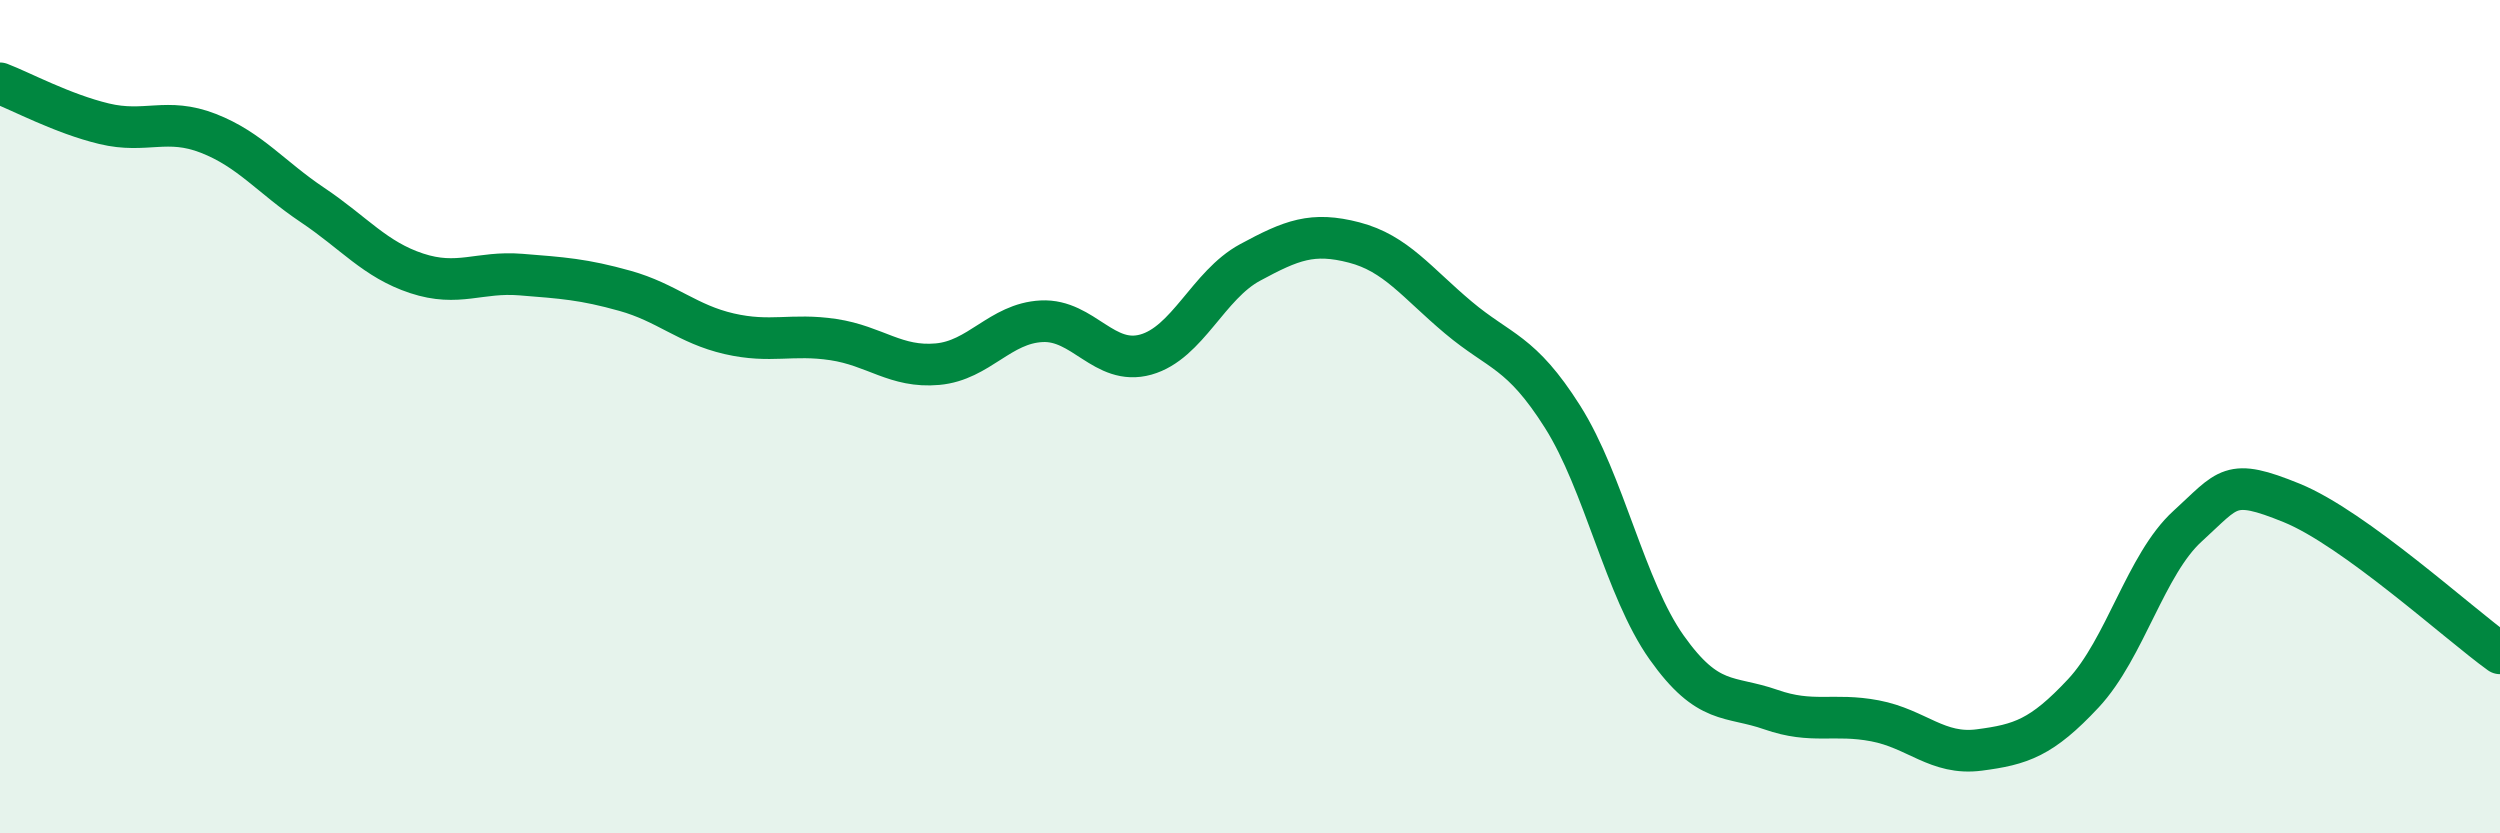 
    <svg width="60" height="20" viewBox="0 0 60 20" xmlns="http://www.w3.org/2000/svg">
      <path
        d="M 0,2 C 0.5,2.19 1.5,2.73 2.5,2.97 C 3.5,3.21 4,2.81 5,3.2 C 6,3.59 6.5,4.25 7.5,4.92 C 8.5,5.59 9,6.23 10,6.56 C 11,6.89 11.5,6.51 12.5,6.59 C 13.5,6.67 14,6.7 15,6.98 C 16,7.26 16.5,7.78 17.5,8.01 C 18.5,8.24 19,8 20,8.15 C 21,8.3 21.5,8.83 22.5,8.74 C 23.5,8.65 24,7.76 25,7.71 C 26,7.66 26.5,8.79 27.5,8.51 C 28.5,8.23 29,6.84 30,6.3 C 31,5.76 31.5,5.56 32.5,5.82 C 33.5,6.08 34,6.78 35,7.62 C 36,8.46 36.5,8.42 37.5,10 C 38.5,11.58 39,14.13 40,15.54 C 41,16.95 41.5,16.68 42.5,17.03 C 43.5,17.38 44,17.11 45,17.3 C 46,17.49 46.5,18.13 47.5,18 C 48.5,17.87 49,17.71 50,16.64 C 51,15.57 51.5,13.54 52.5,12.63 C 53.5,11.72 53.5,11.46 55,12.07 C 56.5,12.68 59,14.96 60,15.68L60 20L0 20Z"
        fill="#008740"
        opacity="0.1"
        stroke-linecap="round"
        stroke-linejoin="round"
      />
      <path
        d="M 0,2 C 0.5,2.19 1.5,2.73 2.5,2.97 C 3.5,3.21 4,2.81 5,3.2 C 6,3.59 6.5,4.25 7.5,4.92 C 8.5,5.59 9,6.23 10,6.56 C 11,6.89 11.5,6.51 12.5,6.59 C 13.5,6.67 14,6.7 15,6.98 C 16,7.26 16.5,7.78 17.5,8.01 C 18.5,8.24 19,8 20,8.15 C 21,8.3 21.5,8.83 22.5,8.74 C 23.5,8.65 24,7.76 25,7.71 C 26,7.66 26.5,8.79 27.5,8.51 C 28.5,8.23 29,6.84 30,6.3 C 31,5.76 31.5,5.56 32.5,5.82 C 33.5,6.08 34,6.78 35,7.62 C 36,8.46 36.5,8.42 37.5,10 C 38.5,11.58 39,14.13 40,15.54 C 41,16.95 41.5,16.68 42.5,17.03 C 43.5,17.38 44,17.11 45,17.3 C 46,17.49 46.5,18.13 47.5,18 C 48.5,17.87 49,17.71 50,16.64 C 51,15.57 51.5,13.54 52.5,12.63 C 53.5,11.72 53.5,11.46 55,12.07 C 56.5,12.68 59,14.96 60,15.68"
        stroke="#008740"
        stroke-width="1"
        fill="none"
        stroke-linecap="round"
        stroke-linejoin="round"
      />
    </svg>
  